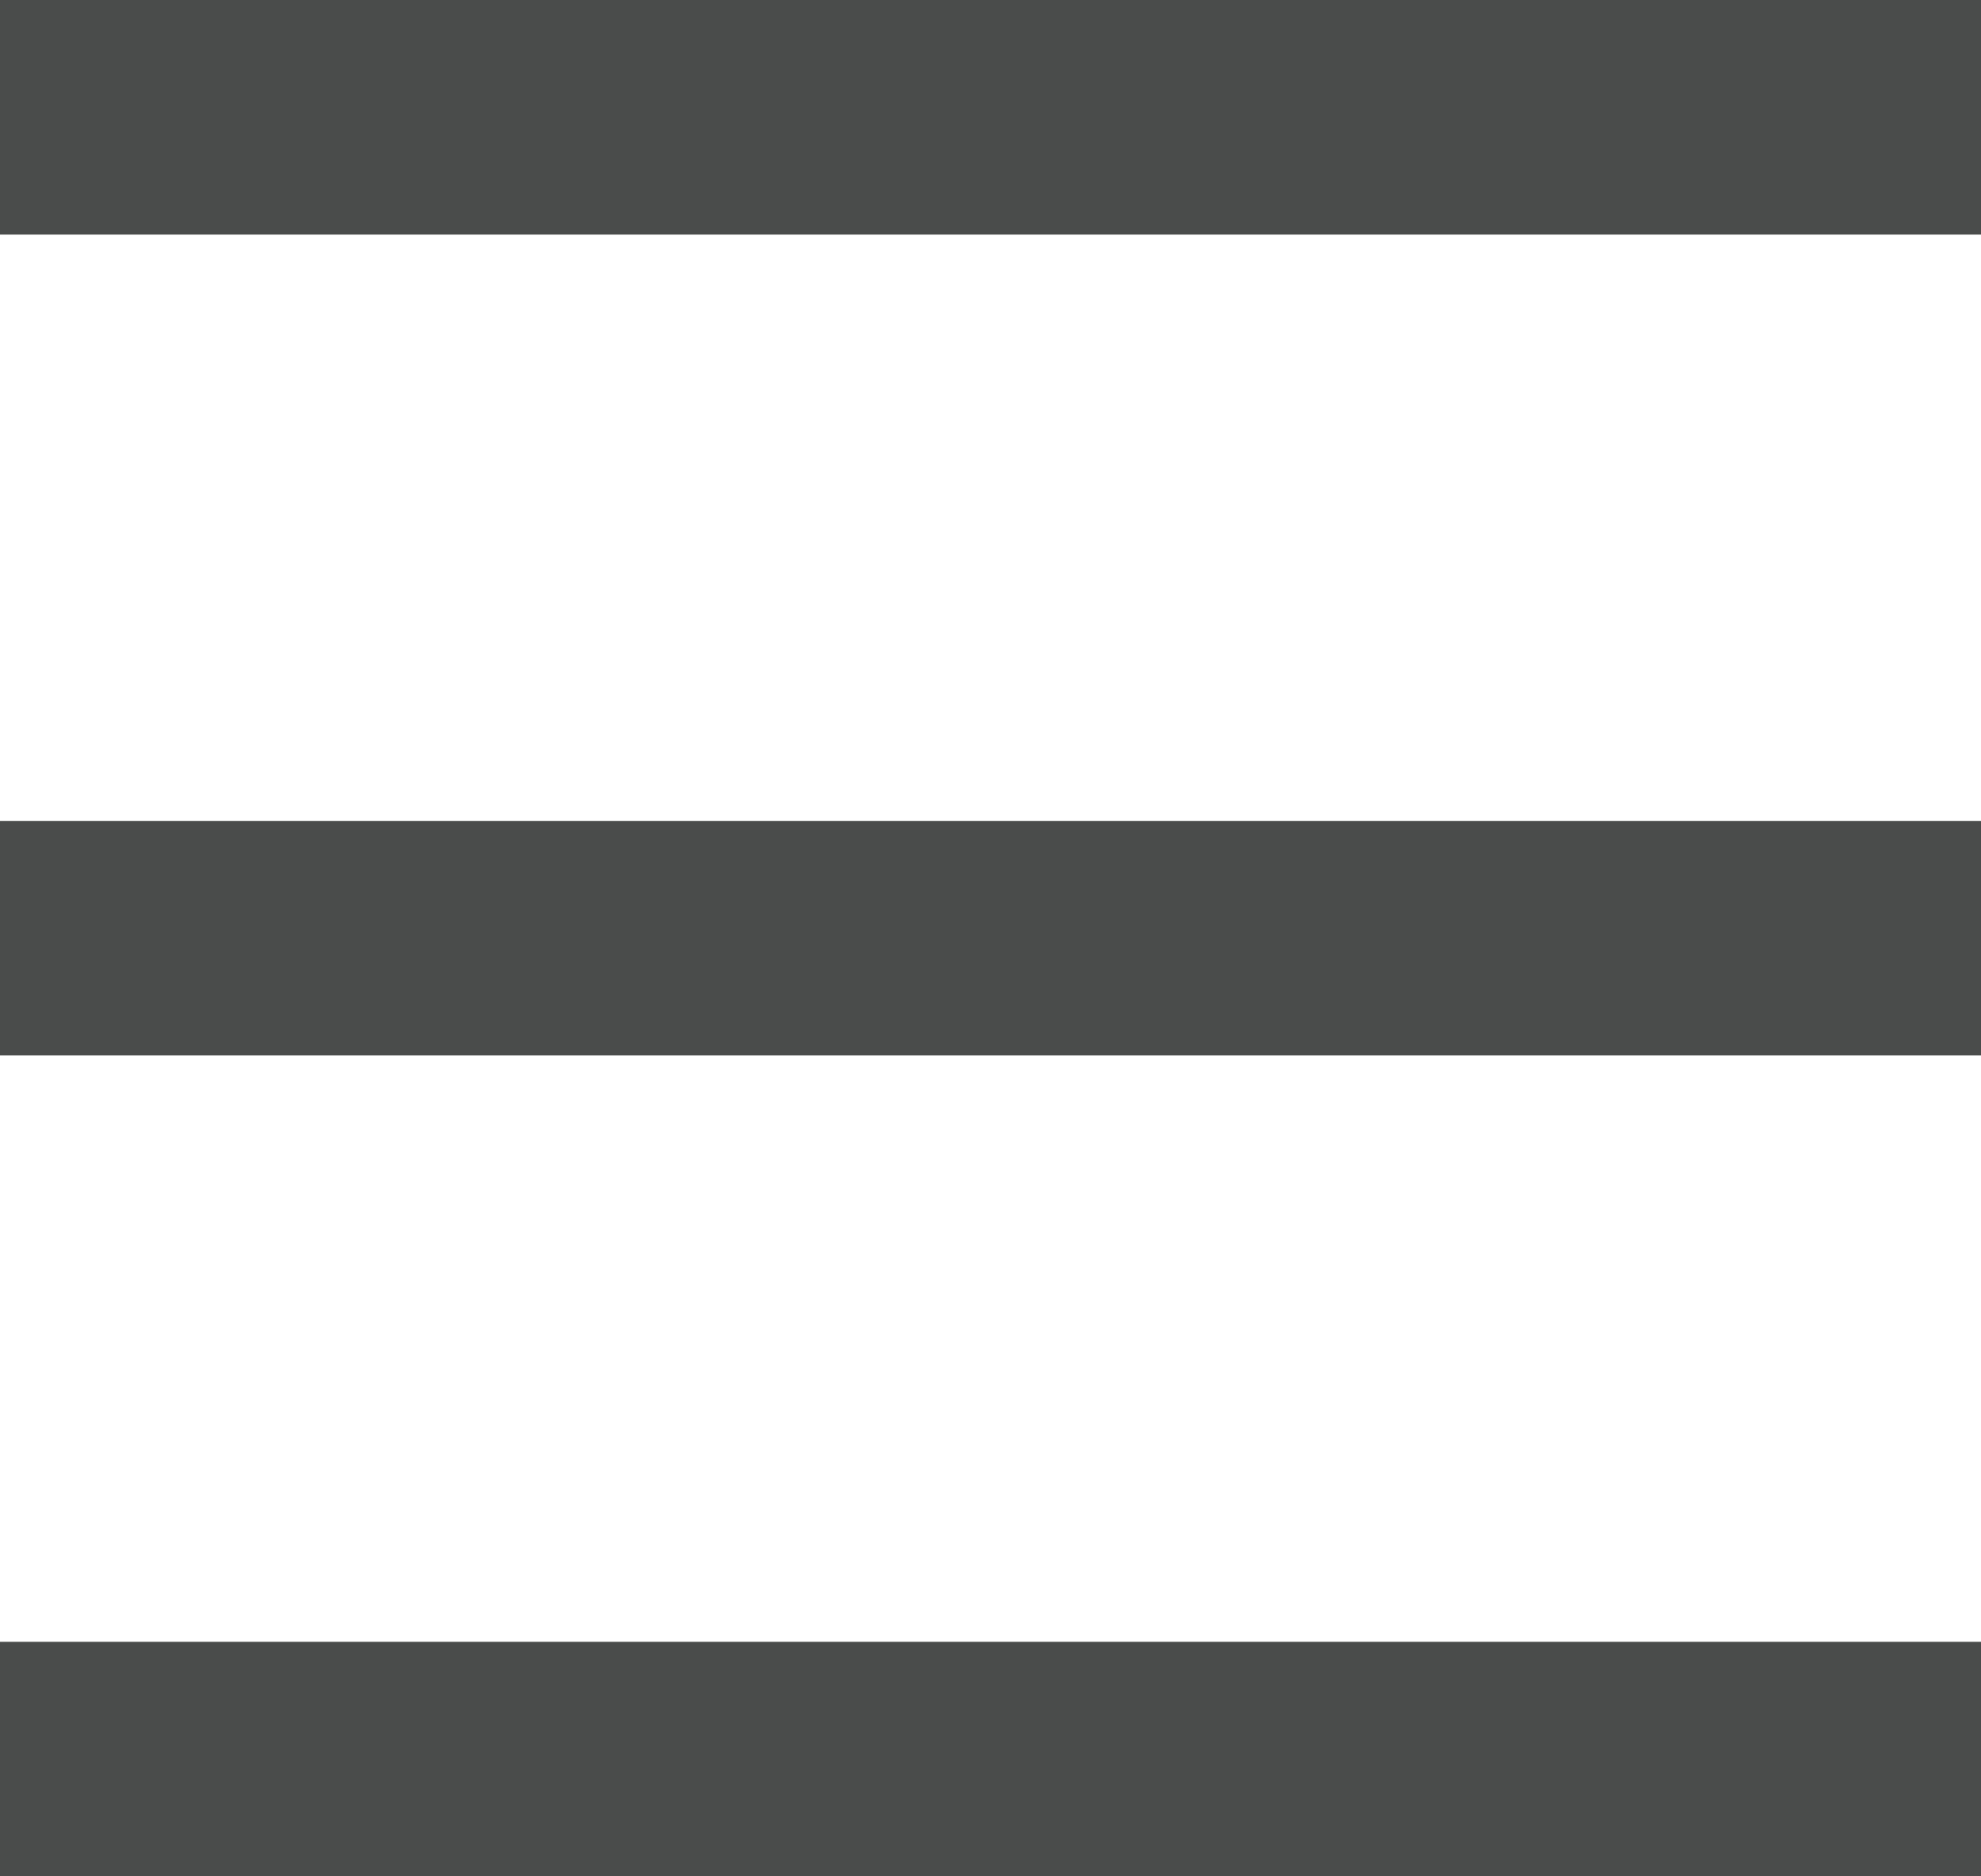 <svg xmlns="http://www.w3.org/2000/svg" width="38" height="36" viewBox="0 0 38 36">
    <path fill="#4a4c4b" d="M3 4h38v4.5H3zm0 15.75h38v4.5H3zM3 35.5h38V40H3z" transform="translate(-3 -4)"/>
</svg>
